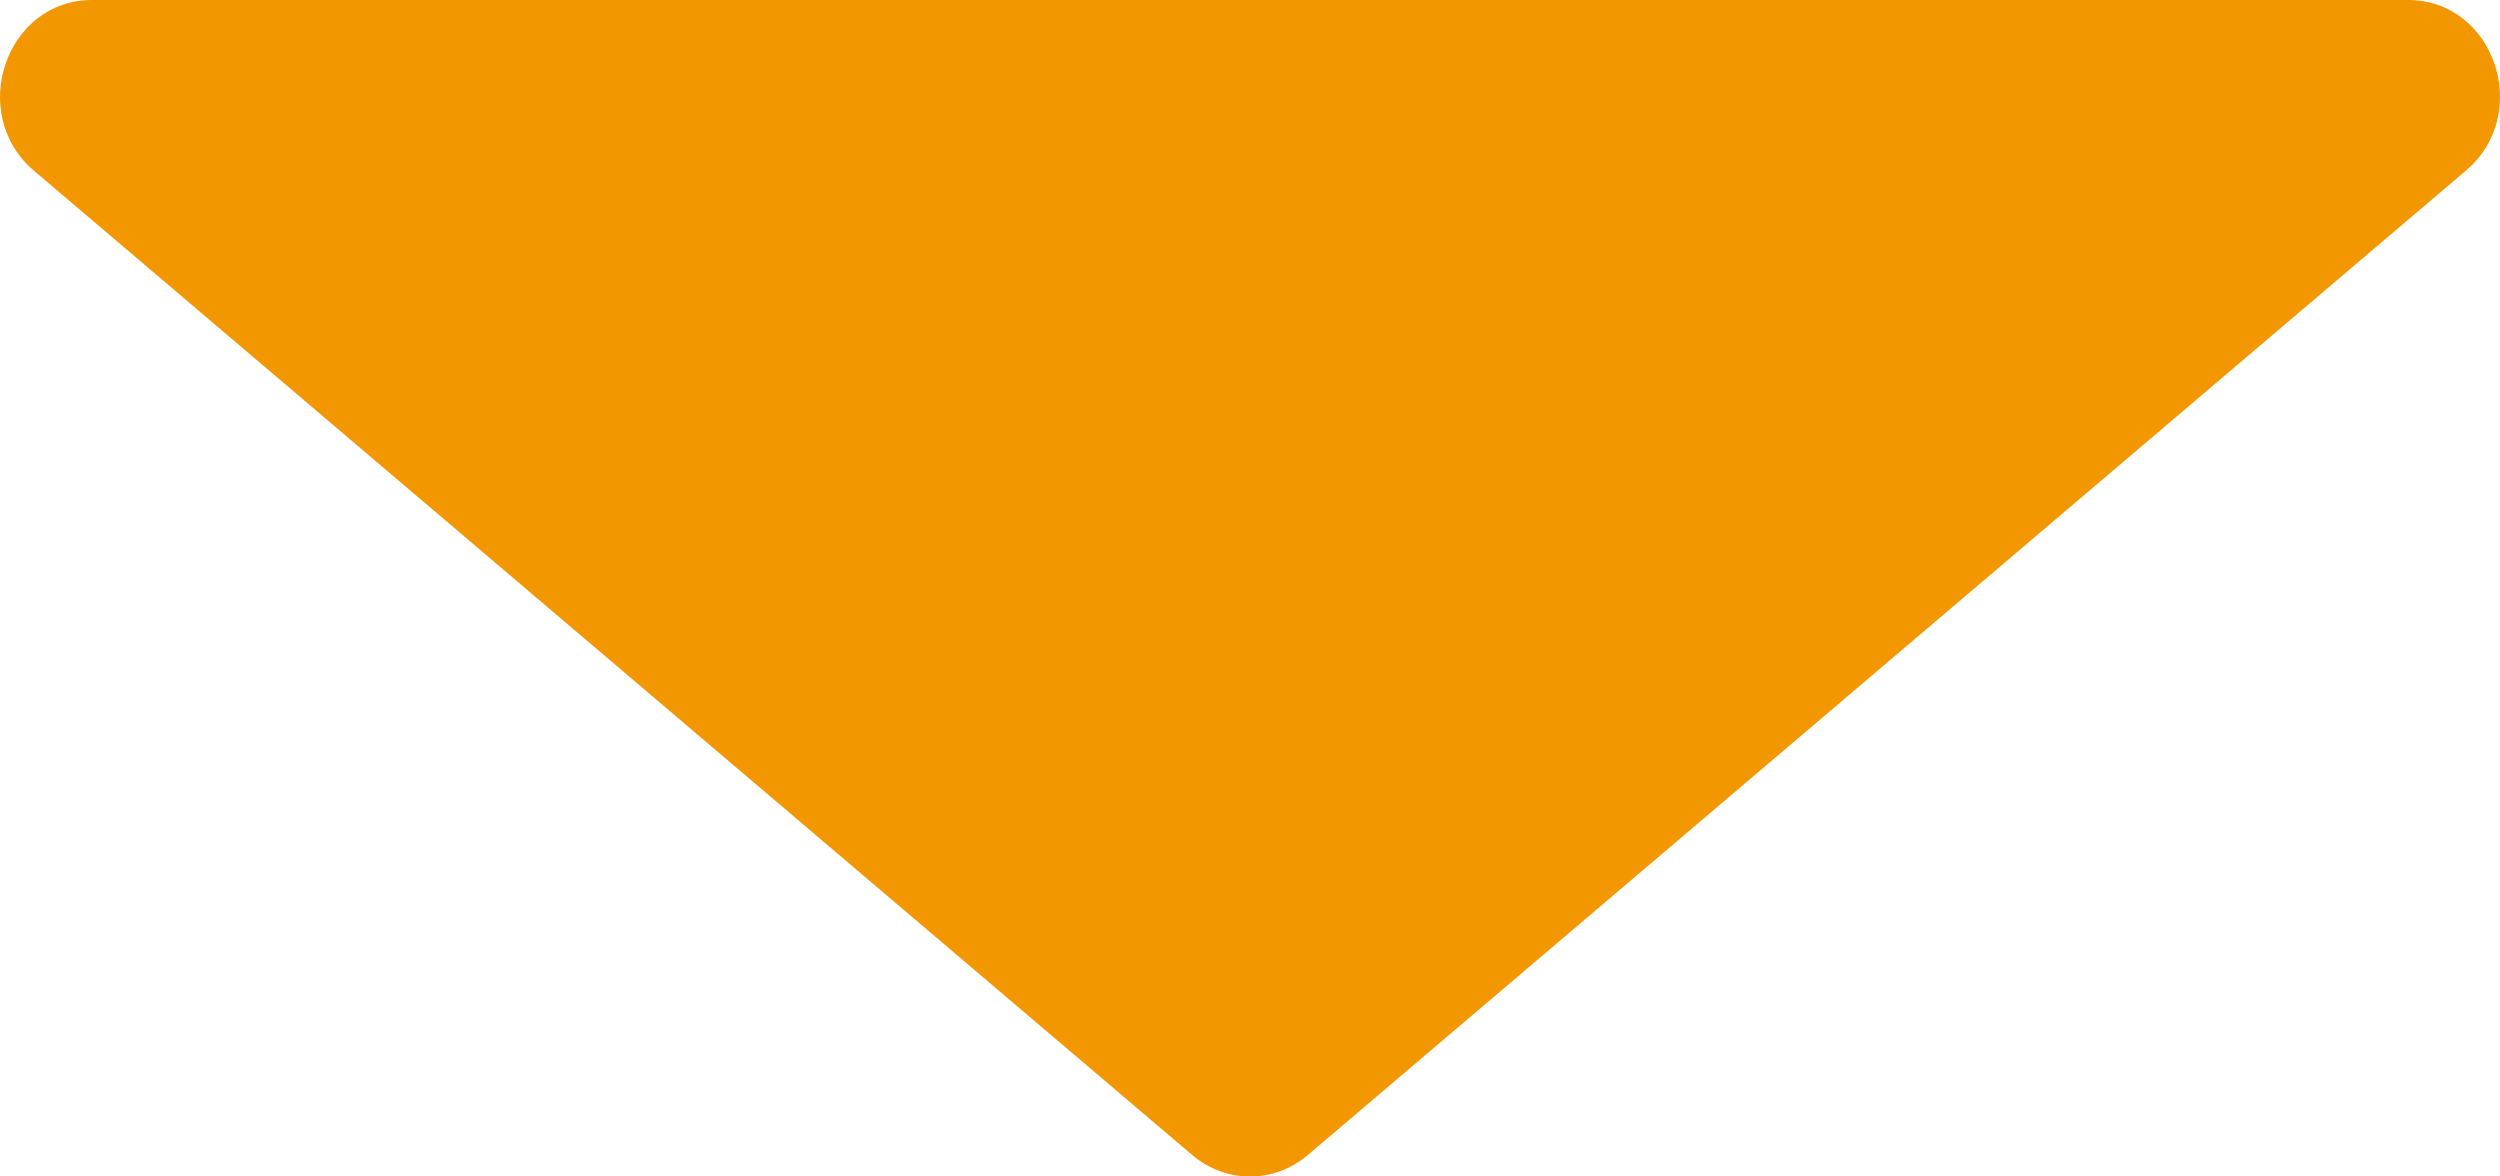 <?xml version="1.0" encoding="UTF-8"?>
<svg width="17px" height="8px" viewBox="0 0 17 8" version="1.1" xmlns="http://www.w3.org/2000/svg" xmlns:xlink="http://www.w3.org/1999/xlink">
    <!-- Generator: Sketch 58 (84663) - https://sketch.com -->
    <title>Fill 1</title>
    <desc>Created with Sketch.</desc>
    <g id="Page-1" stroke="none" stroke-width="1" fill="none" fill-rule="evenodd">
        <path d="M8.893,7.854 L16.767,1.161 C17.225,0.774 16.962,0 16.375,0 L0.626,0 C0.038,0 -0.224,0.774 0.231,1.161 L8.107,7.854 C8.336,8.049 8.664,8.049 8.893,7.854" id="Fill-1" fill="#F39700"></path>
    </g>
</svg>